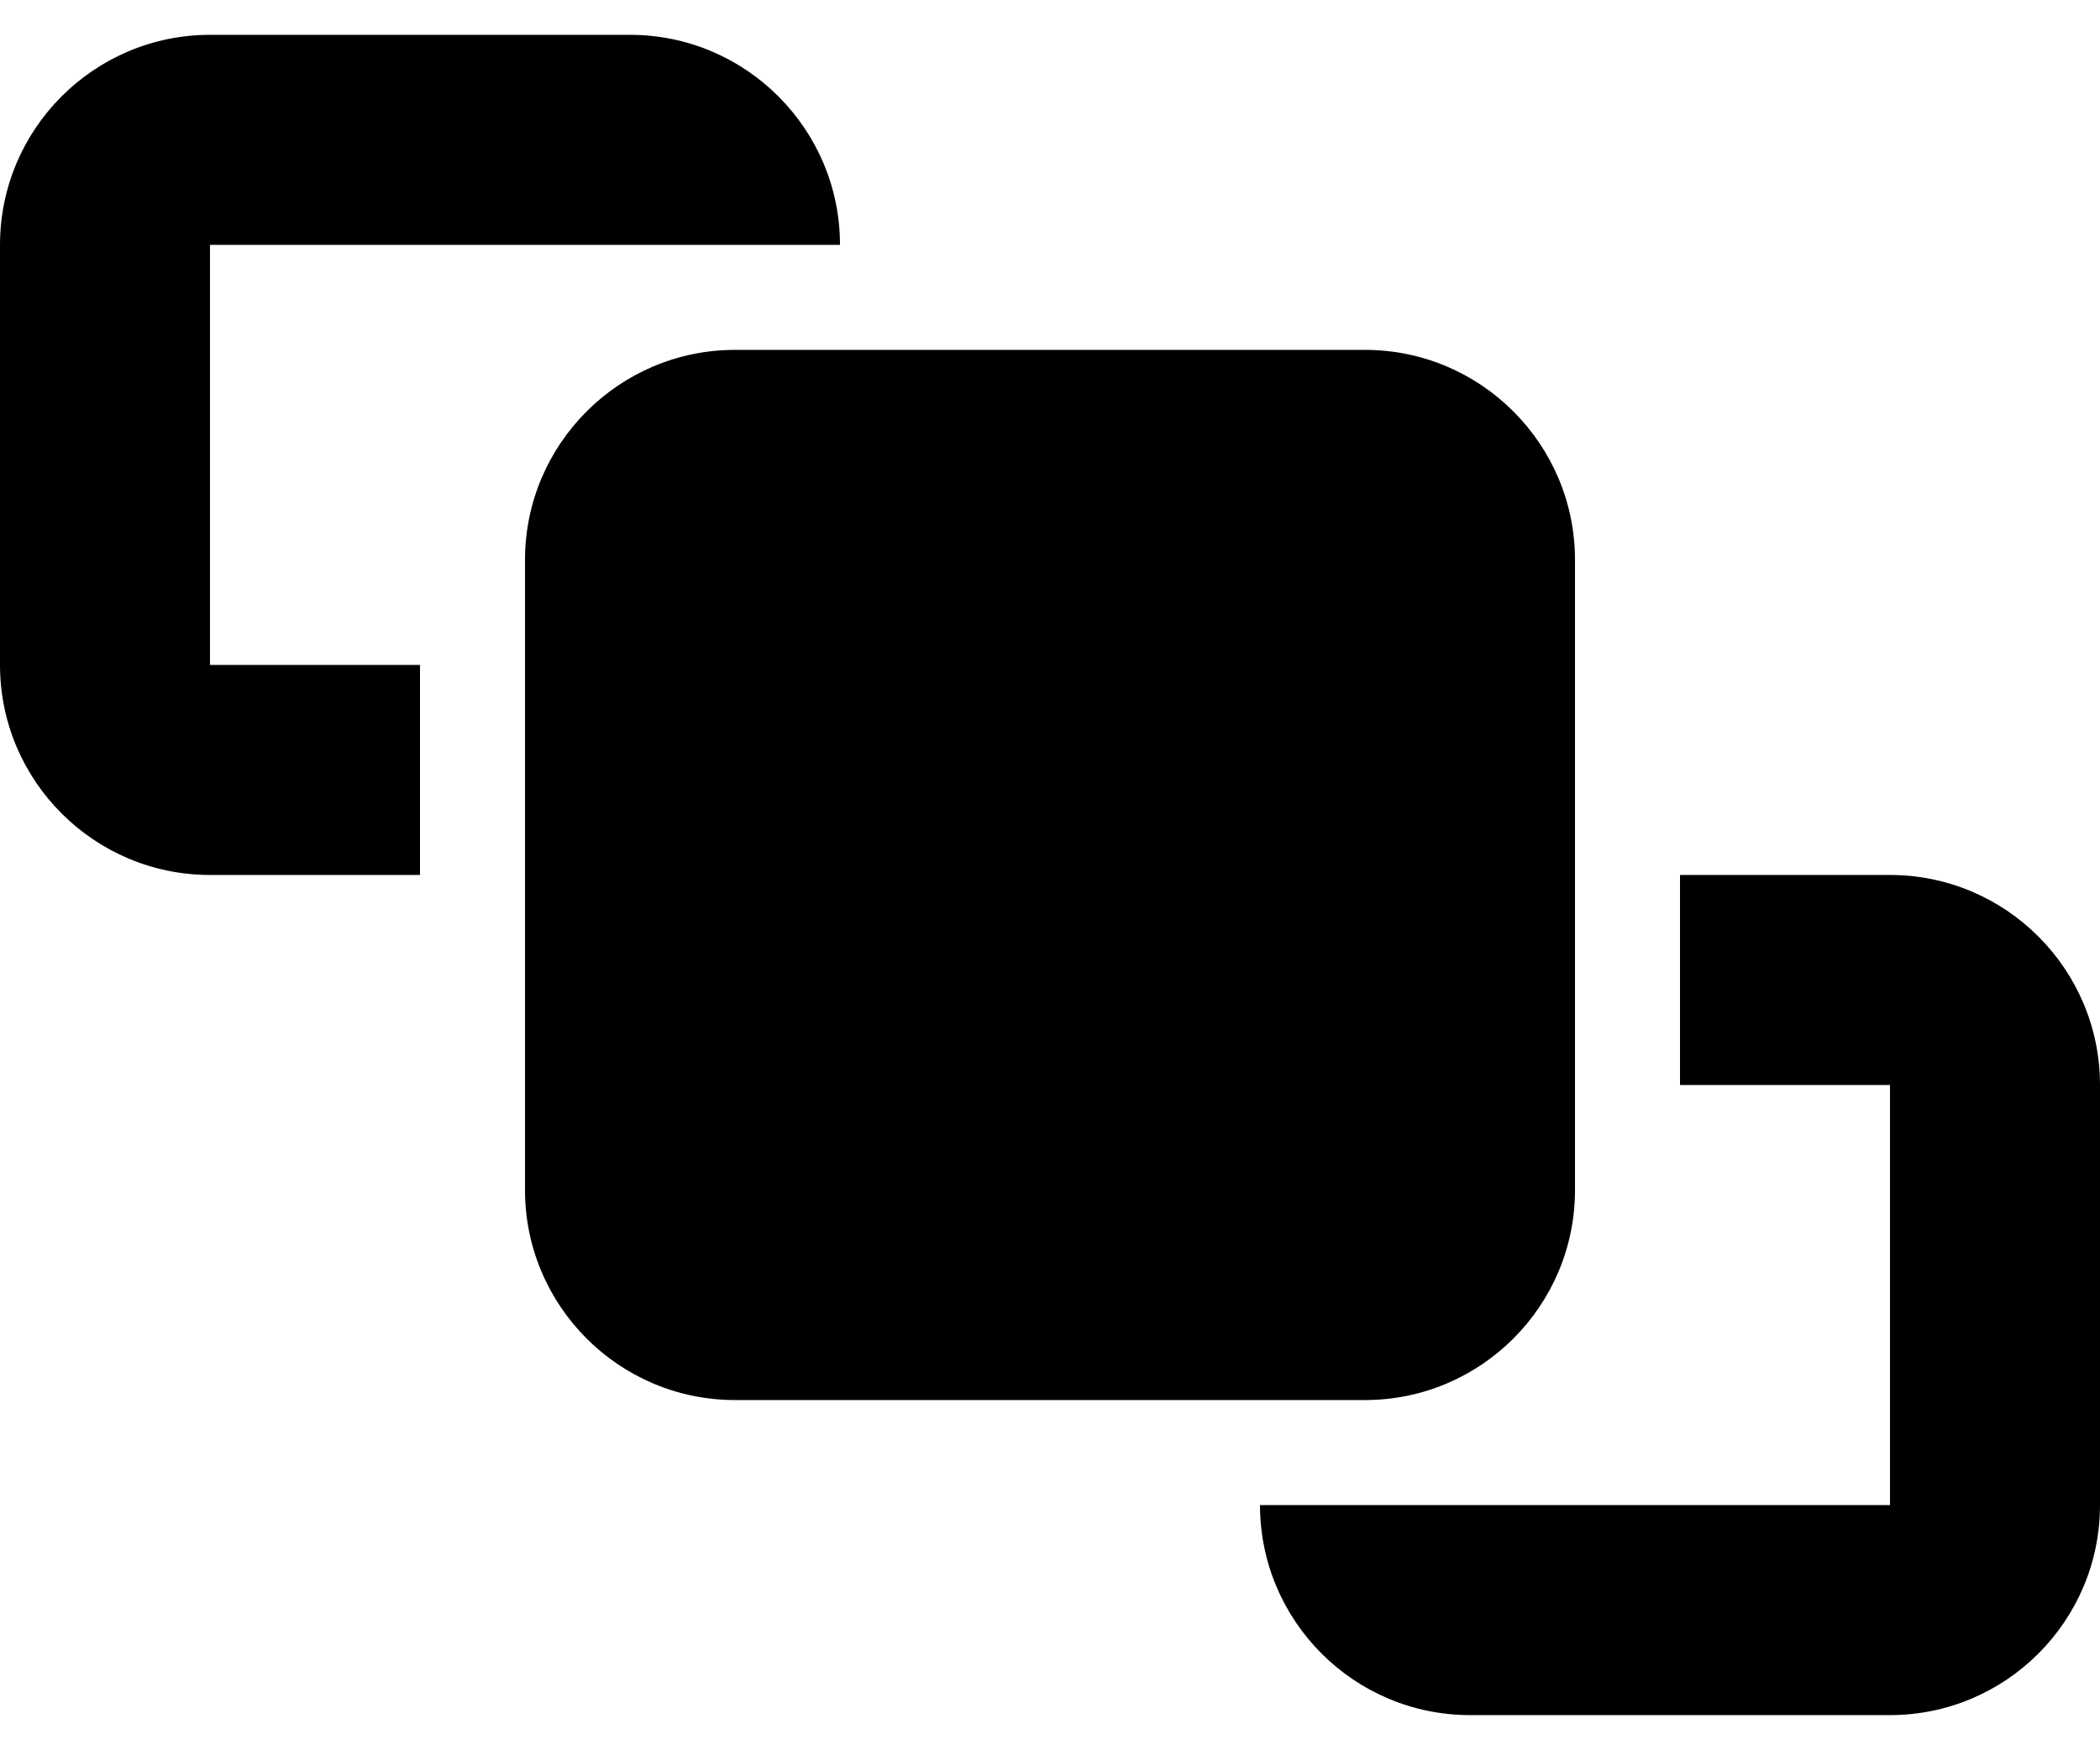 <svg width="24" height="20" viewBox="0 0 24 20" fill="none" xmlns="http://www.w3.org/2000/svg">
<path d="M2.4 2.798H4.8H6H7.2H9.6C9.6 1.475 8.524 0.398 7.2 0.398H2.4C1.076 0.398 0 1.475 0 2.798V7.598C0 8.922 1.076 9.998 2.4 9.998H4.8V7.598H2.4V2.798ZM18 17.198H16.8H14.4C14.4 18.522 15.476 19.598 16.8 19.598H21.6C22.924 19.598 24 18.522 24 17.198V12.398C24 11.075 22.924 9.998 21.6 9.998H19.2V12.398H21.6V17.198H19.2H18ZM8.4 3.998C7.076 3.998 6 5.075 6 6.398V13.598C6 14.922 7.076 15.998 8.4 15.998H15.6C16.924 15.998 18 14.922 18 13.598V6.398C18 5.075 16.924 3.998 15.6 3.998H8.4Z" fill="black"/>
</svg>
